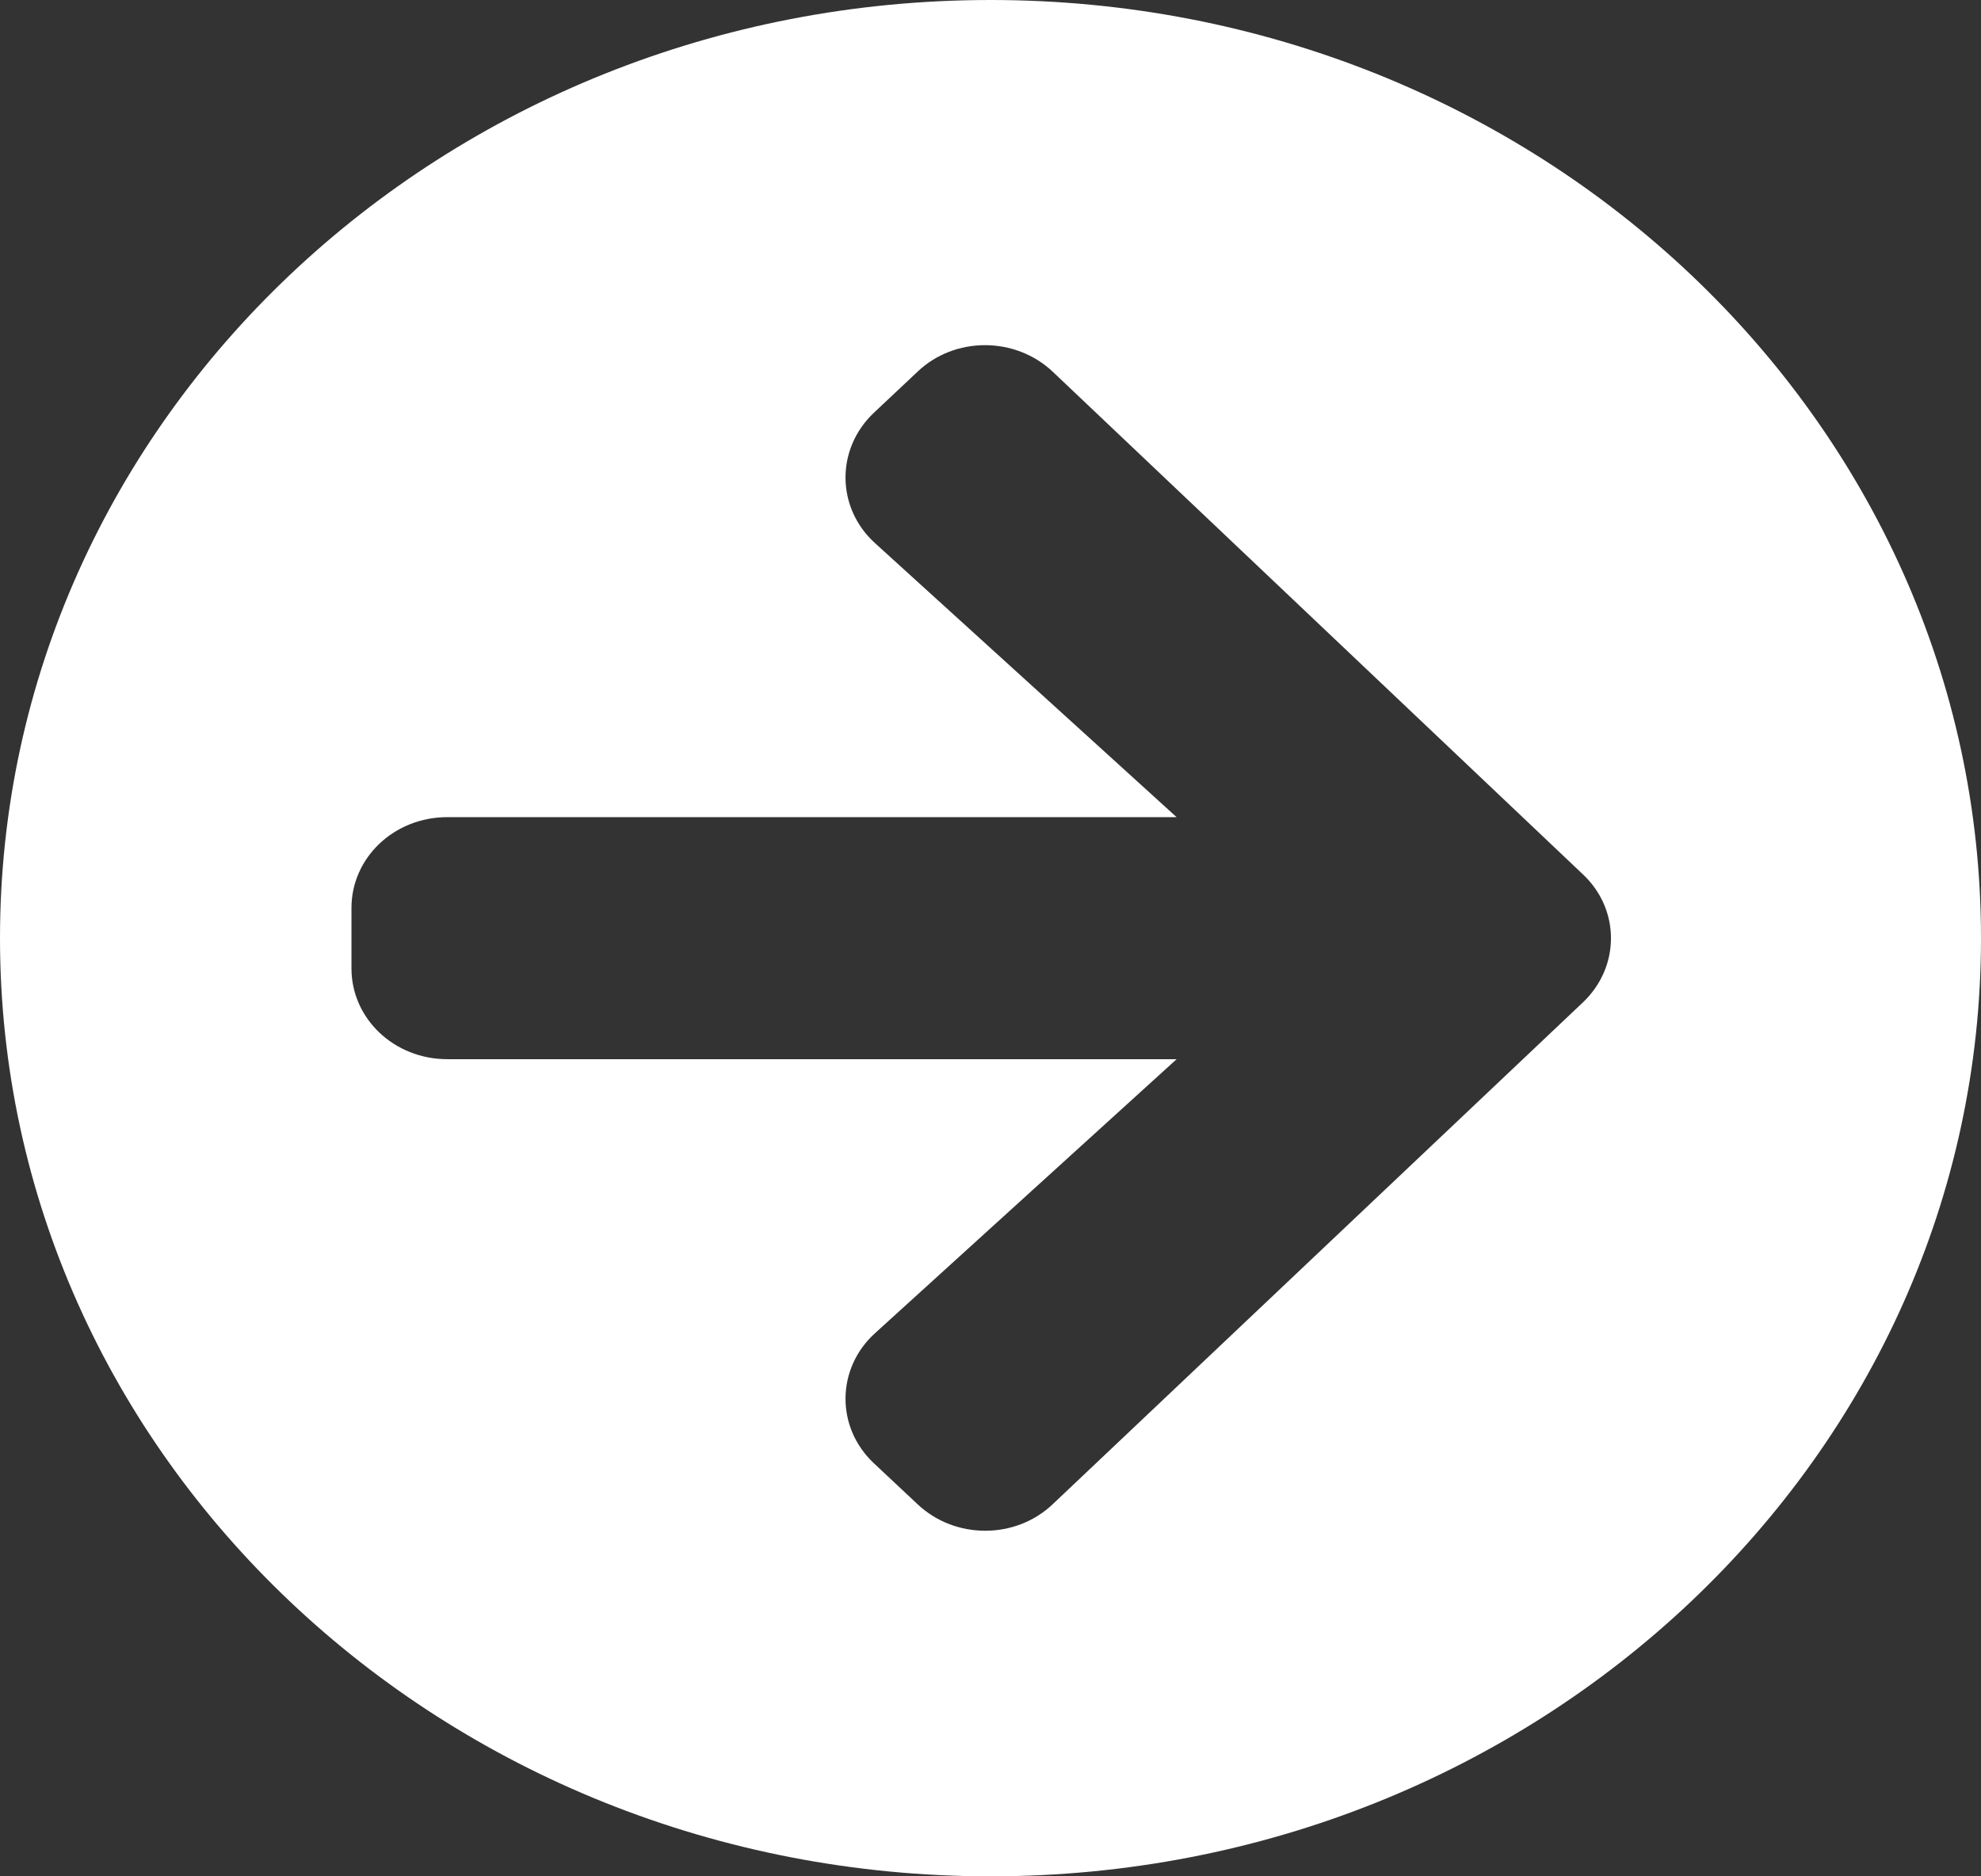<svg xmlns="http://www.w3.org/2000/svg" width="19" height="18" viewBox="0 0 19 18" fill="none"><rect x="0" y="0" width="19" height="18" fill="#333333" stroke="none"/><path d="M9.5 0C14.748 0 19 4.028 19 9C19 13.972 14.748 18 9.5 18C4.252 18 0 13.972 0 9C0 4.028 4.252 0 9.5 0ZM8.393 5.211L11.285 7.839L4.29 7.839C3.781 7.839 3.371 8.227 3.371 8.71L3.371 9.29C3.371 9.773 3.781 10.161 4.29 10.161L11.285 10.161L8.393 12.789C8.021 13.126 8.014 13.689 8.378 14.034L8.799 14.429C9.159 14.77 9.741 14.77 10.098 14.429L15.181 9.617C15.541 9.276 15.541 8.724 15.181 8.387L10.098 3.567C9.738 3.226 9.155 3.226 8.799 3.567L8.378 3.963C8.014 4.311 8.021 4.874 8.393 5.211Z" fill="white"></path></svg>